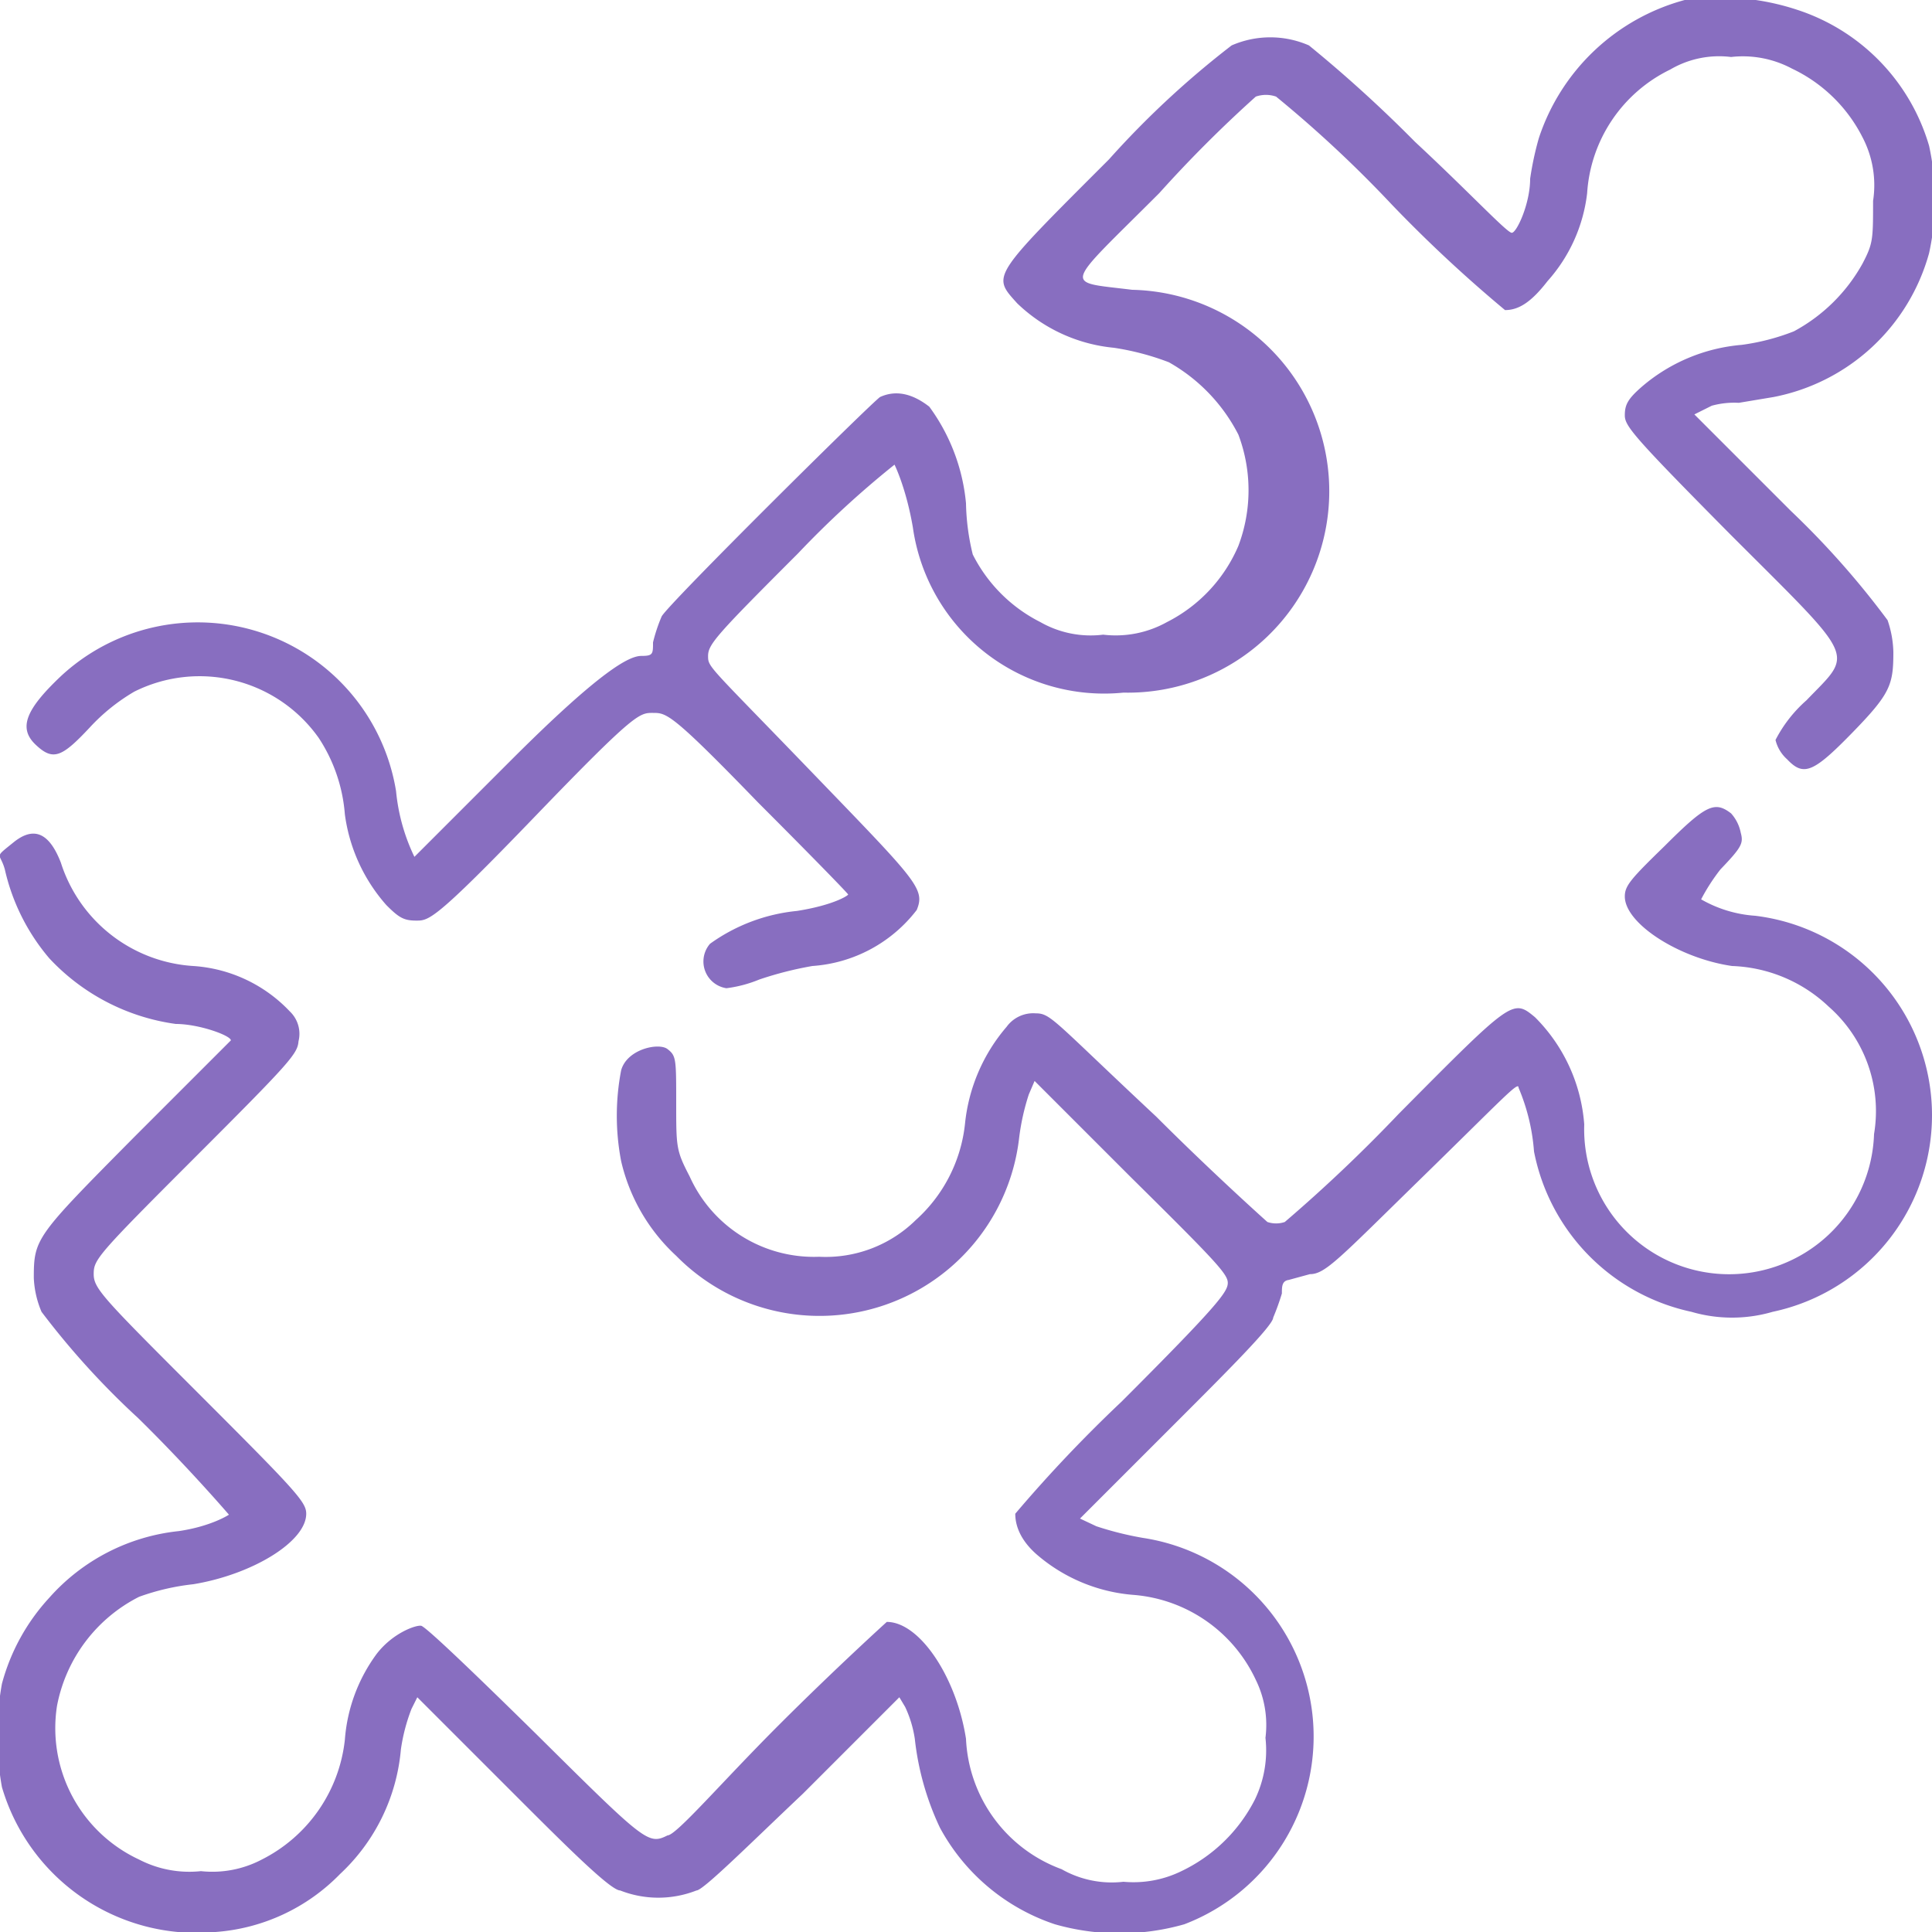 <svg id="Слой_1" data-name="Слой 1" xmlns="http://www.w3.org/2000/svg" viewBox="0 0 20 20"><defs><style>.cls-1{fill:#886ec0;}</style></defs><path class="cls-1" d="M17.44,0a2.19,2.19,0,0,0-1.51,1.43,3.19,3.19,0,0,0-.09.42c0,.26-.14.56-.19.56s-.44-.42-1-.94a13.87,13.87,0,0,0-1.1-1,1,1,0,0,0-.8,0,9.38,9.38,0,0,0-1.27,1.18c-1.23,1.23-1.21,1.2-.95,1.49a1.67,1.67,0,0,0,1,.46,2.72,2.72,0,0,1,.57.15,1.8,1.8,0,0,1,.72.75,1.63,1.63,0,0,1,0,1.15,1.58,1.58,0,0,1-.74.79,1.09,1.09,0,0,1-.66.13,1.05,1.05,0,0,1-.65-.13,1.58,1.58,0,0,1-.7-.7A2.39,2.39,0,0,1,10,5.21a2,2,0,0,0-.38-1Q9.35,4,9.11,4.11C9,4.19,6.93,6.24,6.85,6.38a1.71,1.71,0,0,0-.09.27c0,.12,0,.14-.12.14s-.4.13-1.35,1.08c-.53.53-1,1-1,1a2,2,0,0,1-.19-.68A2.08,2.08,0,0,0,.63,7c-.37.35-.44.54-.26.71s.27.13.56-.18a2,2,0,0,1,.46-.37,1.51,1.51,0,0,1,1.91.48,1.67,1.67,0,0,1,.27.79A1.77,1.77,0,0,0,4,9.37c.13.13.18.16.31.16s.19,0,1.23-1.08S6.62,7.38,6.76,7.38s.19,0,1.09.93c.51.51.93.94.93.95s-.15.11-.53.17a1.85,1.85,0,0,0-.9.34.28.28,0,0,0,.17.46,1.32,1.32,0,0,0,.34-.09A3.67,3.67,0,0,1,8.41,10a1.49,1.49,0,0,0,1.08-.58c.09-.22,0-.3-1.08-1.42S7.33,6.91,7.33,6.79s.09-.22.93-1.06a9.91,9.91,0,0,1,1-.92s.12.24.19.65a2,2,0,0,0,2.18,1.71A2.07,2.07,0,0,0,11.72,3C11,2.91,11,3,12,2A13.18,13.18,0,0,1,13,1a.32.32,0,0,1,.21,0,12.55,12.55,0,0,1,1.2,1.12,14.37,14.37,0,0,0,1.17,1.09c.14,0,.27-.08.44-.3A1.65,1.65,0,0,0,16.43,2,1.53,1.53,0,0,1,17.29.72a1,1,0,0,1,.63-.13,1.08,1.08,0,0,1,.63.12,1.57,1.57,0,0,1,.73.71,1.07,1.07,0,0,1,.11.66c0,.4,0,.44-.11.65a1.77,1.77,0,0,1-.71.7,2.31,2.31,0,0,1-.54.14A1.82,1.82,0,0,0,17,4c-.15.13-.18.19-.18.3s.09.22,1.09,1.23c1.33,1.33,1.28,1.21.79,1.72a1.4,1.4,0,0,0-.32.41.39.39,0,0,0,.12.2c.17.18.27.14.67-.27s.43-.5.43-.84a1.08,1.08,0,0,0-.06-.33,8.79,8.79,0,0,0-1-1.13l-1-1,.18-.09A.88.88,0,0,1,18,4.17l.36-.06a2.08,2.08,0,0,0,1.61-1.49,2.6,2.6,0,0,0,0-1.11A2.1,2.1,0,0,0,18.6.1,2.54,2.54,0,0,0,17.44,0Z"/><path class="cls-1" d="M17.23,8.76c-.35.34-.41.41-.41.52,0,.28.56.64,1.11.72a1.53,1.53,0,0,1,1,.42,1.44,1.44,0,0,1,.47,1.32,1.5,1.5,0,0,1-3-.1,1.75,1.75,0,0,0-.51-1.11c-.23-.19-.23-.19-1.41,1a15.85,15.85,0,0,1-1.18,1.12.28.28,0,0,1-.18,0s-.56-.5-1.15-1.09c-1.07-1-1.09-1.07-1.25-1.07a.34.34,0,0,0-.3.14,1.82,1.82,0,0,0-.43,1,1.56,1.56,0,0,1-.51,1,1.33,1.33,0,0,1-1,.38,1.41,1.41,0,0,1-1.34-.83C7,11.91,7,11.88,7,11.42s0-.49-.09-.56-.42,0-.48.22a2.49,2.49,0,0,0,0,.94A1.92,1.92,0,0,0,7,13a2.08,2.08,0,0,0,3.55-1.22,2.38,2.38,0,0,1,.1-.45l.06-.14,1,1c.88.87,1,1,1,1.09s-.09.22-1.1,1.23a14.52,14.52,0,0,0-1.1,1.16c0,.12.05.27.22.42a1.74,1.74,0,0,0,1,.42,1.53,1.53,0,0,1,1.27.88,1.06,1.06,0,0,1,.1.6,1.17,1.17,0,0,1-.11.64,1.65,1.65,0,0,1-.76.74,1.13,1.13,0,0,1-.6.11,1.05,1.05,0,0,1-.64-.13A1.51,1.51,0,0,1,10,18c-.1-.64-.48-1.21-.82-1.21,0,0-.53.48-1.12,1.07S7,19,6.91,19c-.2.1-.23.07-1.36-1.05-.61-.6-1.14-1.11-1.19-1.12s-.29.07-.46.29a1.71,1.71,0,0,0-.33.89,1.58,1.58,0,0,1-.86,1.24,1.1,1.1,0,0,1-.63.12,1.13,1.13,0,0,1-.64-.12,1.5,1.5,0,0,1-.85-1.59,1.6,1.6,0,0,1,.85-1.13A2.41,2.41,0,0,1,2,16.4c.61-.1,1.17-.44,1.17-.73,0-.12-.1-.23-1.1-1.23s-1.1-1.1-1.1-1.25S1,13,2,12s1.08-1.09,1.09-1.22A.32.32,0,0,0,3,10.47,1.51,1.51,0,0,0,2,10,1.54,1.54,0,0,1,.63,8.93C.51,8.62.35,8.55.14,8.72S0,8.82.05,9a2.15,2.15,0,0,0,.46.92,2.2,2.2,0,0,0,1.31.68c.24,0,.57.12.57.17l-1,1C.37,12.8.35,12.82.35,13.23a1,1,0,0,0,.08.35,8.27,8.27,0,0,0,1,1.1c.52.51.94,1,.94,1s-.18.12-.52.17a2.08,2.08,0,0,0-1.34.69,2.12,2.12,0,0,0-.49.89,3,3,0,0,0,0,1.07A2.1,2.1,0,0,0,2.23,20a2,2,0,0,0,1.29-.6,2,2,0,0,0,.63-1.29,1.9,1.9,0,0,1,.11-.42l.06-.12,1,1c.53.53,1,1,1.1,1a1.08,1.08,0,0,0,.79,0c.07,0,.57-.5,1.1-1l1-1,.06.1a1.18,1.18,0,0,1,.1.33,2.88,2.88,0,0,0,.26.92,2.11,2.11,0,0,0,1.19,1,2.44,2.44,0,0,0,1.34,0,2.08,2.08,0,0,0-.43-4,3.35,3.35,0,0,1-.48-.12l-.17-.08,1-1c.53-.53,1-1,1-1.08a2.5,2.5,0,0,0,.09-.25c0-.07,0-.13.07-.14l.22-.06c.16,0,.3-.16,1.16-1s1-1,1-.93a2.08,2.08,0,0,1,.16.66,2.11,2.11,0,0,0,1.63,1.66,1.5,1.5,0,0,0,.84,0,2.08,2.08,0,0,0-.18-4.1,1.3,1.3,0,0,1-.56-.17A2,2,0,0,1,17.81,9c.22-.23.24-.27.21-.38a.42.42,0,0,0-.1-.2C17.75,8.29,17.66,8.33,17.23,8.76Z"/></svg>